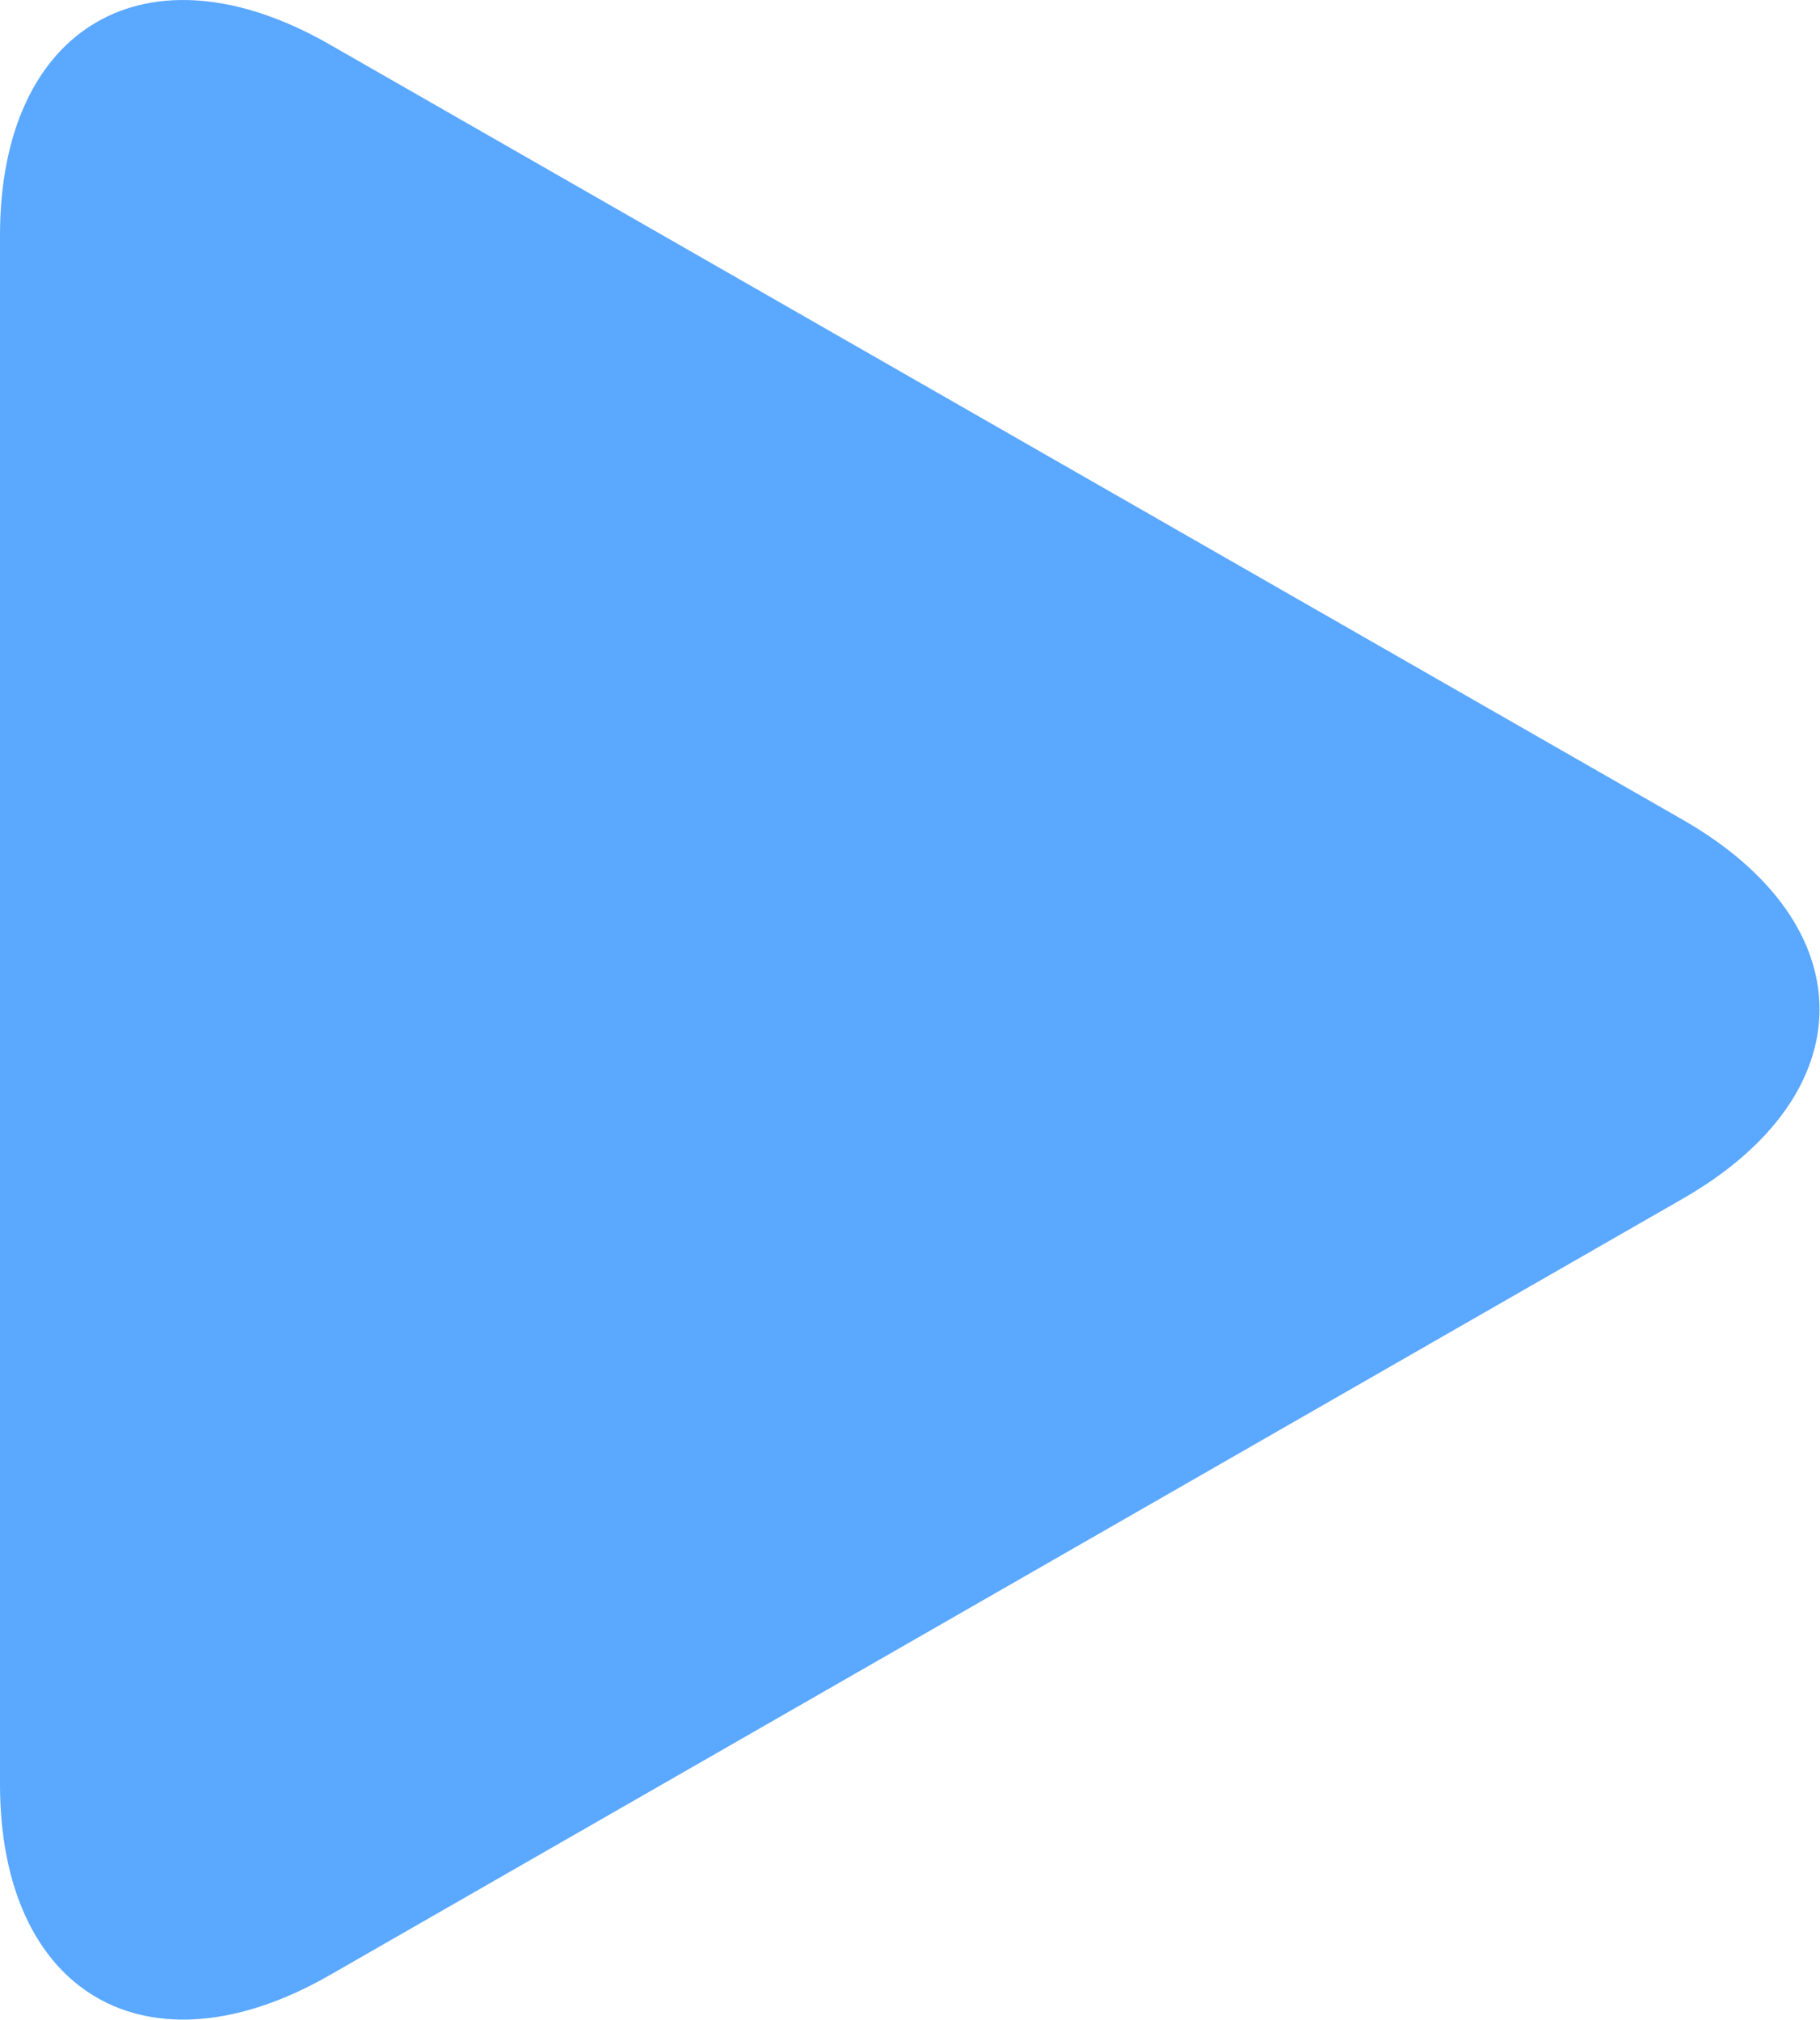 <svg xmlns="http://www.w3.org/2000/svg" width="15.034" height="16.685" viewBox="0 0 15.034 16.685">
  <path id="Path_20367" data-name="Path 20367" d="M10.831.368C9.327-.495,8.107.212,8.107,1.945V14.738c0,1.735,1.22,2.441,2.724,1.579L22.012,9.9c1.5-.863,1.5-2.262,0-3.125Z" transform="translate(-8.107 0)" fill="#5aa8ff"/>
</svg>
